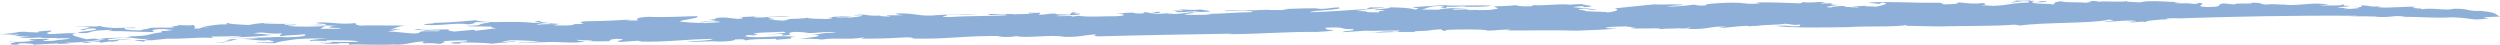 <?xml version="1.0" encoding="UTF-8" standalone="no"?><svg xmlns="http://www.w3.org/2000/svg" xmlns:xlink="http://www.w3.org/1999/xlink" fill="#000000" height="16.2" preserveAspectRatio="xMidYMid meet" version="1" viewBox="0.0 0.0 905.0 16.2" width="905" zoomAndPan="magnify"><defs><clipPath id="a"><path d="M 0 0 L 905.02 0 L 905.02 16.238 L 0 16.238 Z M 0 0"/></clipPath></defs><g><g id="change1_1"><path d="M 8.812 14.199 L 11.09 14.16 C 10.879 14.129 10.254 14.133 8.812 14.199" fill="#8eb0d8"/></g><g id="change1_2"><path d="M 6.766 13.75 C 6.711 13.746 6.625 13.75 6.574 13.746 C 6.605 13.766 6.66 13.762 6.766 13.75" fill="#8eb0d8"/></g><g id="change1_3"><path d="M 735.16 0.18 C 736 0.137 736.723 0.082 737.117 0.004 C 735.91 0.043 735.355 0.109 735.16 0.18" fill="#8eb0d8"/></g><g id="change1_4"><path d="M 600.938 10.664 C 600.996 10.613 601.035 10.57 601.031 10.527 C 600.836 10.566 600.77 10.609 600.938 10.664" fill="#8eb0d8"/></g><g id="change1_5"><path d="M 35.426 13.758 C 35.078 13.746 34.719 13.742 34.391 13.73 C 34.18 13.848 35.168 13.828 35.426 13.758" fill="#8eb0d8"/></g><g id="change1_6"><path d="M 769.859 0.395 C 769.973 0.359 770.074 0.32 770.133 0.266 C 769.973 0.316 769.91 0.355 769.859 0.395" fill="#8eb0d8"/></g><g id="change1_7"><path d="M 117.723 15.246 C 118.031 15.223 118.363 15.207 118.688 15.191 C 118.344 15.191 118 15.207 117.723 15.246" fill="#8eb0d8"/></g><g id="change1_8"><path d="M 573.805 1.293 C 573.332 1.348 573.066 1.402 572.934 1.453 C 573.469 1.418 573.855 1.367 573.805 1.293" fill="#8eb0d8"/></g><g clip-path="url(#a)" id="change1_13"><path d="M 573.391 2.598 C 580.223 2.164 571.922 1.859 572.934 1.453 C 571.109 1.578 567.223 1.535 569.062 1.82 C 565.473 1.055 558.227 2.355 554.348 1.754 C 554.18 1.836 556.426 2.078 553.746 2.297 C 549.738 2.414 550.027 2.035 548.391 1.887 C 547.199 2.125 541.109 2.34 541.699 2.223 C 539.035 2.441 544.547 2.98 540.828 3.355 C 538.312 3.914 534.879 3.488 531.91 3.664 C 528.336 3.32 535.473 3.371 536.953 3.176 L 526.848 3.512 C 523.871 3.262 528.18 2.977 531.16 3.016 C 527.125 2.711 521.934 3.066 520.746 3.516 C 518.219 3.441 516.883 3.551 514.5 3.391 C 516.867 3.125 516.715 2.359 520.422 2.199 C 526.527 2.195 518.215 2.805 523.41 2.875 L 523.852 2.414 C 526.078 2.652 527.852 2.297 530.242 2.242 C 531.578 2.348 529.949 2.41 529.059 2.484 C 533.375 2.41 536.812 2.625 540.066 2.074 C 534.246 1.703 525.488 2.352 522.938 1.852 L 511.359 2.586 C 511.363 2.801 515.391 3.105 512.121 3.445 C 510.773 2.918 507.352 2.703 502.883 2.645 C 504.535 3.219 495.746 3.23 497.996 3.684 C 500.074 3.371 501.121 3.852 501.414 3.895 C 497.098 3.969 500.836 4.441 498.465 4.492 C 490.574 4.434 498.754 4.117 491.008 3.973 C 492.645 3.699 496.805 3.074 501.098 2.793 C 500.797 2.535 496.801 2.863 494.992 2.586 C 497.535 2.871 493.223 3.152 495.312 3.266 C 489.062 3.566 481.785 4.234 474.207 4.43 C 475.379 3.555 486.98 3.664 484.582 2.66 C 480.867 2.824 480.887 3.246 477.902 3.207 C 475.371 2.711 469.133 3.219 464.066 3.277 L 466.309 3.52 C 464.383 3.75 460.816 3.617 458.574 3.59 L 459.156 3.469 L 456.953 3.652 C 456.609 3.633 456.527 3.605 456.535 3.574 C 454.109 3.863 447.906 3.66 443.262 3.852 C 443.27 4.277 447.867 3.832 450.098 3.859 C 450.703 3.949 455.008 4.094 452.926 4.402 C 447.148 4.453 443.129 4.996 436.59 5.039 L 438.668 5.148 C 436.594 5.461 433.77 5.336 430.652 5.383 C 424.984 5.141 434.805 4.758 431.371 4.543 C 433.59 4.152 437.469 4.539 438.055 3.996 L 434.484 3.441 C 431.508 3.824 428.223 3.316 426.133 3.418 L 428.379 3.656 C 427.941 4.117 425.859 3.793 424.809 3.738 L 426.32 4.391 C 429.586 4.48 431.812 3.871 434.188 4.242 C 428.398 4.504 429.742 5.031 422.758 5.109 C 422.441 4.852 424.102 5 424.824 4.797 C 422.441 4.641 419.934 5.199 416.066 5.02 C 418.277 4.84 421.855 4.547 419.02 4.211 L 416.949 4.734 C 415.164 4.672 415.895 4.469 415.164 4.457 C 412.625 4.383 415.754 4.977 411.742 4.879 C 411.145 4.785 409.812 4.684 410.395 4.566 C 405.785 4.59 408.18 4.75 403.875 5.031 C 407.73 4.996 407.887 5.758 403.883 5.875 C 398.23 5.844 394.379 6.301 390.492 5.703 L 387.969 6.051 C 389.59 5.562 384.391 5.918 382.602 5.852 C 382.004 5.336 391.078 5.793 391.07 4.949 C 387.355 4.898 388.973 4.625 390.168 4.387 C 386.145 4.5 388.684 5 386.91 5.359 C 386.902 5.145 380.062 5.352 382.43 4.875 C 379.012 4.875 378.426 5.418 375.902 5.34 C 376.281 5.129 376.719 4.859 376.477 4.594 C 376.176 4.77 372.945 4.582 372.32 4.574 C 372.91 4.668 371.141 5.023 374.105 4.852 C 373.371 5.266 367.113 4.93 367.281 5.27 C 366.969 4.801 360.879 5.227 357.758 5.059 C 358.074 6.164 363.539 4.586 364.598 5.488 C 360.445 5.898 350.617 5.645 343.934 6.191 C 338.141 6.031 343.93 5.77 342.738 5.371 C 348.078 5.145 349.43 5.457 354.043 5.223 C 348.977 5.074 340.656 5.258 336.945 5.633 C 331.434 5.73 330.816 4.582 324.129 4.918 C 325.02 5.266 324.875 5.348 326.969 5.461 C 325.184 5.605 323.094 5.496 321.164 5.512 C 319.984 5.75 324.148 5.762 321.477 5.98 C 320.434 5.926 318.203 5.895 318.641 5.648 L 319.086 5.609 C 312.699 5.992 314.457 4.789 308.969 5.52 C 309.414 5.695 310.605 5.457 311.949 5.562 C 312.988 5.828 309.59 6.246 307.047 6.383 C 307.5 6.137 304.82 6.355 303.039 6.289 C 301.84 5.895 307.5 6.137 308.387 5.852 L 303.473 5.828 L 304.508 5.887 L 299.168 6.324 C 302.891 6.16 300.961 6.812 299.324 6.875 C 295.613 6.828 291.887 6.777 292.328 6.316 C 291.887 6.777 287.277 6.801 284.008 6.93 C 287.578 7.062 284.461 7.316 283.426 7.473 L 278.066 7.062 C 283.715 6.883 276.867 6.664 278.195 6.344 C 279.82 5.855 283.246 6.07 286.227 6.109 C 280.406 5.316 278.051 6.637 272.988 6.277 C 272.984 6.066 273.43 5.816 275.656 5.844 C 274.762 5.707 271.051 6.293 267.625 6.078 C 268.523 6.219 270.461 6.625 267.055 6.832 L 262.578 6.352 C 257.371 6.281 260.801 6.922 256.504 7.203 L 259.324 7.535 C 258.891 7.996 253.527 7.586 253.391 8.094 C 256.062 8.086 257.555 7.684 260.363 7.805 C 261.426 8.285 256.801 8.098 255.191 8.371 C 249.379 8.211 250.57 8.184 246.242 7.832 C 246.078 7.066 253.371 6.824 252.441 5.836 C 246.797 6.016 238.617 6.332 234.906 6.074 C 229.852 6.344 230.312 6.945 231.062 7.379 C 228.973 7.477 227.941 7.418 226.598 7.32 L 228.969 7.051 C 222.727 7.352 219.164 7.645 212.613 7.684 C 208.91 7.848 210.406 8.293 211.301 8.641 L 207.281 8.762 L 207.895 8.852 C 207.004 9.348 203.434 9.215 200.758 9.223 C 200.746 9.012 202.383 8.949 202.23 8.82 C 199.855 8.66 196.281 8.742 194.355 8.969 C 194.348 8.758 195.973 8.273 198.801 8.395 C 199.102 8.441 198.953 8.52 199.246 8.57 L 204.008 8.25 C 198.512 8.559 195.223 8.051 195.359 7.543 C 189.859 7.852 199.84 8.027 193.297 8.277 C 184.656 7.363 176.941 8.699 172.152 7.324 C 168.148 7.652 163.395 8.184 157.148 8.27 C 157.152 8.695 152.98 8.469 153.59 8.988 C 159.555 9.488 164.727 8.074 169.516 8.812 C 172.176 8.594 171.277 8.246 172.473 8.008 C 174.84 7.953 177.074 7.98 177.383 8.238 C 171.887 8.551 175.914 9.277 168.93 9.355 C 169.82 9.707 175.48 9.527 178 9.602 C 177.266 9.805 178.02 10.023 179.656 10.176 C 177.871 10.531 173.871 10.859 171.793 11.172 C 172.523 10.969 171.18 10.867 171.781 10.746 L 164.504 11.414 C 162.266 11.176 161.656 10.867 162.852 10.633 C 158.824 10.535 152.008 11.164 151.984 10.531 C 146.781 10.676 153.637 10.891 154.082 11.066 L 153.637 11.102 L 159.137 11.004 C 159.75 11.734 152.883 10.883 152.012 11.59 C 151.156 12.934 144.262 11.234 140.406 11.48 L 144.855 10.48 L 140.984 10.723 C 143.207 10.332 143.195 9.695 146.602 9.273 C 141.258 9.289 133.656 9.062 130.234 9.273 C 128.895 8.957 128.301 8.652 128.891 8.324 C 123.543 8.973 120.555 8.086 115.938 8.109 C 111.047 8.512 120.855 8.555 117.297 9.059 C 115.812 8.828 113.133 9.047 111.797 9.156 C 113.277 8.965 118.492 9.246 122.07 9.379 C 119.387 9.383 119.691 9.852 118.949 10.055 L 123.422 10.113 C 123.133 10.703 117.922 10.211 115.848 10.523 C 117.164 9.988 116.434 9.98 117.754 9.445 C 113.891 9.691 108.094 9.742 104.809 9.445 C 102.871 9.25 106.434 9.172 107.48 9.016 C 106.586 8.664 103.617 9.262 102.867 8.828 C 103.457 8.496 105.242 8.773 106.586 8.664 L 95.277 8.602 C 95.277 8.391 98.094 8.301 99.879 8.367 C 96.449 8.152 93.93 8.289 89.926 9.039 C 86.059 8.863 81.598 8.594 82.914 8.27 C 81.137 8.414 82.328 8.602 82.344 8.812 C 77.129 8.746 76.555 9.5 73.438 9.543 L 75.809 9.914 C 70.754 9.551 74.637 10.574 70.172 10.305 C 70.898 9.891 70.602 9.422 69.848 8.988 C 69.113 9.402 66.277 9.066 64.348 9.082 C 65.547 9.48 60.199 9.496 63.324 9.875 C 58.855 10.242 56.777 9.707 53.512 10.254 C 55.586 10.367 49.652 10.711 51.449 10.992 C 47.125 11.059 44.152 10.598 45.32 10.145 C 46.816 10.168 49.207 10.324 49.039 9.984 L 41.164 10.133 C 39.215 9.941 36.699 9.863 36.383 9.395 C 33.867 9.957 28.945 9.086 27.023 9.738 C 29.691 9.309 31.789 9.84 32.816 9.898 L 31.594 10 C 31.773 9.996 31.969 10.004 32.23 10.02 L 28.836 10.863 C 32.109 11.16 29.414 10.32 34.035 10.297 C 38.051 11.023 24.977 11.531 29.152 11.969 C 32.57 12.184 31.965 11.453 34.781 11.152 L 34.043 11.141 L 40.434 10.762 C 40.734 11.02 38.801 11.246 38.801 11.246 C 46.543 11.18 47.742 11.578 56.07 11.602 C 55.465 11.508 53.828 10.723 57.539 10.562 C 60.207 10.344 60.52 10.812 62.742 10.844 C 61.414 10.949 60.227 11.402 58.441 11.125 L 58.59 11.676 C 52.359 12.398 55.637 12.906 47.168 13.18 C 46.781 13.586 40.645 13.852 36.031 13.773 L 38.273 14.117 C 33.527 14.859 37.367 13.555 31.281 14.195 C 28.742 13.484 24.105 12.664 27.516 12.031 C 23.199 11.891 21.727 12.293 17.844 12.328 C 15.461 11.746 19.027 11.664 18.574 11.066 C 15.742 11.156 12.18 11.449 14.281 11.773 L 8.906 11.574 C 8.766 11.445 10.688 11.43 11.441 11.438 C 9.352 11.328 5.344 11.656 4.164 11.895 C 4.605 11.855 5.949 11.746 6.535 11.84 C 4.309 12.023 0.301 12.352 0.012 12.516 C 3.273 12.18 3.578 12.859 6.992 12.438 C 6.703 12.605 6.121 12.934 4.332 12.871 C 7.164 13.203 9.988 13.113 11.18 13.512 C 8.793 13.227 7.266 13.68 6.766 13.75 C 8.906 13.848 13.164 13.699 14.602 13.512 C 14.922 14.191 22.922 13.324 20.121 14.051 C 20.562 13.801 23.688 13.758 25.332 13.906 C 25.184 14.203 21.027 14.398 19.246 14.758 C 10.918 15.156 19.391 14.254 17.445 14.059 L 11.09 14.16 C 11.727 14.254 8.547 14.66 12.695 14.586 C 10.77 15.027 6.762 15.355 3.488 15.059 C 2.738 15.262 5.125 15.207 5.863 15.219 C 5.129 15.422 1.125 16.172 6.332 16.238 C 4.844 16.223 8.855 15.895 6.176 15.688 C 8.258 15.59 13.91 15.832 11.68 16.227 C 14.211 16.09 18.965 15.77 21.043 15.672 C 21.648 15.977 19.266 15.816 18.219 15.973 L 25.52 15.73 L 23.426 15.406 C 28.777 15.605 32.184 14.758 36.492 14.477 C 35.906 15.02 32.332 15.102 29.516 15.402 C 32.219 16.031 31.289 15.043 35.758 15.102 C 36.359 15.195 36.516 15.324 36.223 15.492 L 39.773 14.984 C 40.812 15.043 40.23 15.164 39.777 15.199 C 45.871 14.559 39.617 14.434 47.797 14.117 C 42.871 13.883 43.621 14.527 39.473 14.516 C 37.074 14.145 44.207 13.773 45.402 13.535 C 49.414 13.633 49.879 14.441 54.93 13.957 C 51.367 14.25 54.789 14.465 49.734 14.523 C 46.91 14.824 51.23 14.754 51.82 15.059 C 53.156 14.949 50.926 14.496 54.645 14.547 L 54.496 14.629 L 60.578 13.988 C 66.246 14.23 73.352 13.227 77.234 13.824 L 76.332 13.262 C 79.898 13.184 84.953 13.121 87.477 12.984 C 86.898 13.316 84.516 13.371 81.988 13.508 C 88.395 13.547 94.031 13.156 98.336 12.664 C 95.199 12.281 94.75 12.32 91.773 12.07 C 95.922 11.234 96.699 12.516 102.051 12.078 C 102.199 12.629 100.418 12.562 101.758 13.09 C 103.98 12.695 107.707 12.742 110.234 12.395 C 111.582 12.922 109.215 13.398 103.715 13.496 C 99.539 13.059 94.941 13.93 91.508 13.504 L 93.598 13.832 C 89.43 14.031 86.91 13.953 83.348 14.246 L 83.492 14.16 L 81.715 14.73 L 83.645 14.715 C 82.316 15.039 78.309 15.578 77.121 15.602 C 83.074 15.469 83.496 14.586 86.312 14.07 C 91.672 14.059 93.777 15.016 97.34 14.512 C 97.633 14.773 100.621 15.023 98.234 15.285 C 95.273 15.461 93.18 15.137 92.891 15.516 C 96.016 15.469 94.828 15.707 99.582 15.602 C 100.477 15.105 104.027 14.602 107.43 14.18 C 111 13.887 115.613 13.863 118.449 13.988 C 114.879 14.066 111.316 14.57 112.219 14.922 C 114.297 14.395 119.215 15.266 118.156 14.574 C 122.316 14.586 129.316 14.508 129.773 15.109 C 125.84 15.367 122.023 15.031 118.688 15.191 C 119.605 15.195 120.508 15.34 119.969 15.488 L 115.051 15.465 C 118.773 15.727 118.035 15.93 122.797 15.82 C 122.496 15.773 121.898 15.684 122.348 15.648 C 123.531 15.621 125.023 15.641 126.223 15.609 L 126.371 16.164 C 129.934 15.871 136.797 16.512 143.324 16.047 L 142.738 16.168 C 147.945 16.238 148.371 15.141 154.023 14.961 C 152.391 15.234 153.141 15.457 153.438 15.715 C 156.254 15.414 157.754 15.855 160.59 15.977 C 157.301 15.684 162.797 15.375 160.414 15.215 C 160.25 14.66 166.062 14.609 169.039 14.648 C 170.824 15.352 159.824 15.121 164.305 15.816 C 167.273 15.855 168.016 15.441 165.922 15.328 C 169.645 15.379 175.297 15.41 177.988 15.824 C 182.43 15.25 184.219 15.527 187.035 14.801 C 184.656 14.855 184.52 15.359 181.535 15.109 L 184.801 14.562 C 189.109 14.488 192.543 14.914 195.52 14.953 L 192.395 15.211 L 192.547 15.125 C 191.355 15.367 187.34 15.27 187.797 15.656 C 190.609 15.145 192.855 15.598 196.566 15.223 L 196.418 15.305 C 202.953 14.84 207.738 16.004 211.879 14.957 C 210.691 14.984 208.301 14.613 209.039 14.414 C 210.539 14.645 214.551 14.527 214.41 14.82 L 213.07 14.934 C 216.789 14.98 219.023 15.008 220.367 14.898 C 221.395 14.531 220.34 14.266 223.02 14.043 C 229.57 14.215 220.367 14.898 224.824 15.172 L 230.922 14.742 L 232.27 15.055 C 241.332 15.301 248.312 14.164 257.977 14.078 C 258.137 14.633 251.152 14.922 248.773 14.977 C 251.758 15.438 256.055 14.734 260.074 15.039 C 263.801 15.09 266.605 14.574 266.016 14.27 C 270.613 14.035 269.289 14.57 269.879 14.66 C 271.367 14.047 277.168 14.207 280.875 14.043 L 281.047 14.383 L 286.836 13.91 C 285.348 13.887 286.68 13.57 286.676 13.359 L 288.16 13.375 C 282.484 12.496 275.387 14.141 269.562 13.133 C 271.34 12.984 268.953 12.828 270.742 12.68 C 272.227 12.703 272.523 12.746 272.68 12.879 C 273.566 12.594 275.938 12.328 272.812 12.371 C 272.953 11.652 279.207 11.777 283.508 11.496 C 286.938 11.922 279.949 12.211 278.176 12.57 C 279.809 12.504 281.148 12.184 283.527 12.34 L 282.949 12.883 C 288.887 12.539 284.566 12.398 285.902 11.867 C 287.516 11.168 291.254 11.852 292.887 11.789 L 291.105 11.934 C 295.715 12.121 296.75 11.539 300.906 11.551 L 302.859 11.961 C 297.633 11.469 296.484 12.766 293.5 12.516 C 301.094 12.953 291.879 13.637 289.512 14.113 C 292.789 13.988 295.754 14.027 297.539 14.305 C 302.297 13.562 307.52 14.477 312.105 13.605 C 314.637 13.68 309.891 14 312.562 13.992 C 317.473 14.016 322.676 13.871 327.875 13.516 C 330.562 13.508 330.105 13.758 330.859 13.977 C 343.805 14.191 348.84 12.859 362.977 13.043 L 360.902 13.355 C 363.871 13.395 366.406 13.473 367.875 13.066 C 371.621 13.965 380.516 12.387 385.285 13.34 C 391.539 13.465 391.824 12.664 396.734 12.473 C 396.734 12.684 395.246 13.09 397.789 13.164 C 413.84 12.695 428.27 12.504 445.961 12.188 C 445.816 12.27 444.922 12.344 444.48 12.379 C 455.934 12.359 467.219 11.367 476.734 11.574 C 478.523 11.43 483.871 11.203 482.227 10.844 C 480 10.812 479.691 10.344 479.836 10.051 C 488.305 9.566 484.008 10.695 489.66 10.516 C 491.457 11.215 486.102 11.02 486.105 11.656 L 494.285 11.129 C 498.895 11.312 503.5 10.867 507.52 11.172 C 505.73 11.109 506.941 11.715 503.957 11.465 C 504.41 11.43 504.105 11.383 504.559 11.348 C 497.707 11.344 500.832 11.723 494.734 11.938 C 500.094 11.711 507.375 11.469 512.141 11.574 C 511.09 11.094 516 11.328 517.336 11.008 L 517.633 11.051 C 517.633 10.84 520.59 10.668 521.496 10.594 L 522.691 11.203 C 524.781 11.105 522.098 10.898 524.176 10.801 C 527.133 10.629 537.711 10.469 538.461 11.113 C 542.039 11.031 543.07 10.664 546.777 10.715 C 546.488 10.883 545.594 10.953 545.457 11.035 C 553.332 11.098 563 10.805 570.453 11.109 C 576.535 10.895 581.742 10.75 585.598 10.293 C 583.965 10.355 579.195 10.25 582.172 9.867 C 583.805 9.594 586.332 9.668 588.855 9.535 C 588.266 9.863 595.262 9.785 590.211 10.055 C 591.488 10.754 601.105 9.824 601.031 10.527 C 602.215 10.301 609.395 10.367 612.078 9.965 C 612.68 10.266 608.203 10.211 608.215 10.422 L 611.484 10.293 L 611.484 10.504 C 617.746 10.633 618.906 9.758 622.621 9.594 L 622.477 9.676 L 625.004 9.539 L 622.043 10.137 C 626.051 10.02 628.121 9.496 632.582 9.344 L 633.031 9.52 L 635.719 9.301 C 635.262 9.336 635.113 9.418 635.406 9.465 C 637.934 8.906 643.734 9.066 646.105 8.59 C 647.887 8.652 649.398 9.312 651.77 8.832 L 651.328 9.504 C 645.383 9.637 649.105 9.051 642.855 9.352 C 647.477 10.172 660.418 9.961 669.043 9.824 C 676.016 9.32 687.488 9.938 690.445 8.918 L 689.711 9.332 L 701.461 9.57 C 711.426 9.32 721.691 9.539 729.27 8.922 L 731.359 9.242 C 739.207 8.035 758.121 8.535 763.297 7.121 C 767.754 7.391 761.965 7.656 761.52 7.902 C 764.805 7.988 770.289 7.043 773.422 7.637 C 773.426 7.848 768.812 7.871 770.895 7.984 C 773.277 8.352 774.301 7.562 776.996 7.977 C 775.801 7.582 781.297 7.062 785.297 6.945 C 784.559 6.934 784.559 6.934 784.246 6.891 C 783.66 6.582 786.641 6.621 788.273 6.562 C 788.273 6.562 788.121 6.641 787.684 6.68 C 808.332 5.977 831.973 5.523 853.699 5.723 L 849.699 6.055 C 852.816 5.801 858.332 5.914 860.105 5.977 L 859.656 6.016 C 865.465 6.598 866.195 5.34 870.668 6.031 L 869.789 6.105 C 876.777 6.027 880.938 6.676 887.77 6.258 C 893.141 6.453 892.551 6.785 896.277 7.047 C 899.398 7.004 900.863 6.598 901.023 6.516 L 899.527 6.496 C 897.887 6.137 902.797 6.156 905.02 5.977 C 903.379 5.402 904.254 4.484 897.992 3.938 C 893.387 4.172 893.508 3.031 888.309 3.172 C 885.348 3.98 880.859 2.652 876.117 3.395 C 878.641 2.836 870.461 3.152 874.605 2.527 C 872.664 2.121 864.508 3.074 860.77 2.602 C 861.375 2.48 861.23 2.352 862.113 2.277 C 856.906 2.633 858.539 1.938 854.672 1.969 L 854.824 2.523 C 853.336 2.715 852.883 2.328 851.551 2.438 C 852.605 2.492 854.828 2.734 853.656 2.973 C 851.871 3.117 850.383 3.312 848.453 3.328 C 848.43 3.117 849.773 3.008 850.68 2.934 C 850.68 2.934 846.5 2.922 846.207 2.664 C 847.695 2.473 849.625 2.457 850.941 2.133 C 845.449 2.02 850.504 1.957 847.82 1.543 C 848.578 2.188 843.059 1.859 840.094 2.035 C 839.785 1.773 842.176 1.934 842.914 1.73 C 837.234 0.641 834.434 2 827.148 1.82 C 827.297 1.738 828.188 1.664 828.641 1.629 C 825.207 1.836 822.816 1.254 820.598 1.652 C 817.316 1.562 819.992 0.922 814.93 0.984 C 816.426 1.637 808.977 0.906 808.852 1.621 L 804.969 1.234 C 801.547 1.652 805.895 2.43 799.195 2.555 C 793.094 2.348 799.762 1.375 796.195 1.035 L 794.707 1.438 L 791.727 1.188 L 792.18 1.148 C 790.391 1.297 787.129 1.211 787.117 1 C 787.406 0.832 789.348 0.816 789.625 0.652 C 786.672 1.035 777.871 -0.223 774.77 0.879 C 773.016 0.707 769.398 0.742 769.859 0.395 C 768.27 0.883 761.938 0.316 759.582 0.637 C 759.887 0.473 757.645 0.23 755.859 0.375 C 758.254 0.535 756.758 0.727 755.137 1.004 C 753.035 0.68 747.098 1.023 746.191 0.461 C 742.922 0.801 744.121 1.195 743.402 1.609 C 741.305 1.285 734.609 1.41 735.785 0.75 C 737.582 0.812 741.598 0.91 740.84 0.477 C 737.414 0.266 739.355 0.668 736.539 0.758 C 736.746 0.637 734.621 0.375 735.16 0.18 C 733.496 0.266 731.164 0.277 728.789 0.191 C 732.504 0.453 726.422 0.668 728.652 0.906 L 732.211 0.406 C 736.527 0.336 733.117 0.754 734.758 0.902 C 727.168 1.102 728.672 1.758 721.539 2.129 C 720.203 2.027 717.824 1.867 717.074 1.859 C 719.453 1.805 718.988 1.203 717.637 1.105 C 713.656 1.645 710.496 0.84 707.227 0.758 C 710.062 0.879 708.574 1.281 707.539 1.438 C 700.707 1.855 704.855 1.234 701.871 0.98 C 691.328 1.141 684.613 0.414 676.152 0.898 L 680.168 1.418 L 681.5 0.883 C 684.633 1.266 680.934 2.062 679.156 2.418 C 678.703 2.242 673.492 2.387 675.57 2.074 L 670.512 2.348 C 671.266 2.57 674.539 2.441 672.18 2.707 C 670.516 2.559 665.32 2.492 668.582 2.152 C 665.91 2.16 662.496 2.367 663.086 2.672 C 658.781 2.742 663.527 2 665.449 1.773 C 662.035 1.77 662.469 1.312 663.5 1.156 L 658.754 1.262 C 659.785 1.109 659.785 0.895 660.812 0.738 C 657.688 0.57 655.465 1.176 652.793 0.762 L 651.605 1.211 C 642.977 0.926 643.863 0.855 635.824 0.875 L 637.168 1.191 C 631.09 1.832 632.707 0.707 624.527 1.023 C 619.922 1.262 616.945 1.434 617.555 1.949 C 614.891 2.168 614.281 1.863 613.078 1.68 C 611.012 1.988 606.559 2.566 603.285 2.27 C 605.508 2.09 607.289 1.941 609.371 1.84 C 608.762 1.328 602.234 1.789 598.816 1.574 C 596.434 1.84 588.707 2.543 584.406 3.039 C 586.355 3.445 585.621 4.07 581.762 4.527 C 582.352 4.195 576.543 4.246 573.875 4.043 C 575.195 3.723 567.91 3.332 573.547 3.152 C 575.188 3.297 575.941 3.734 578.176 3.551 C 576.828 3.234 573.242 2.891 569.523 2.629 C 569.809 2.465 571.746 2.238 573.68 2.223 C 572.629 2.375 573.238 2.469 573.391 2.598" fill="#8eb0d8"/></g><g id="change1_9"><path d="M 35.426 13.758 C 35.633 13.762 35.828 13.77 36.031 13.773 L 35.289 13.656 C 35.535 13.695 35.535 13.73 35.426 13.758" fill="#8eb0d8"/></g><g id="change1_10"><path d="M 457.375 3.402 C 457.082 3.426 456.543 3.508 456.535 3.574 C 456.902 3.527 457.219 3.477 457.375 3.402" fill="#8eb0d8"/></g><g id="change1_11"><path d="M 376.336 4.457 C 376.422 4.504 376.438 4.547 376.477 4.594 C 376.539 4.559 376.523 4.52 376.336 4.457" fill="#8eb0d8"/></g><g id="change1_12"><path d="M 30.152 10.117 L 31.594 10 C 31.07 10.004 30.824 10.062 30.152 10.117" fill="#8eb0d8"/></g></g></svg>